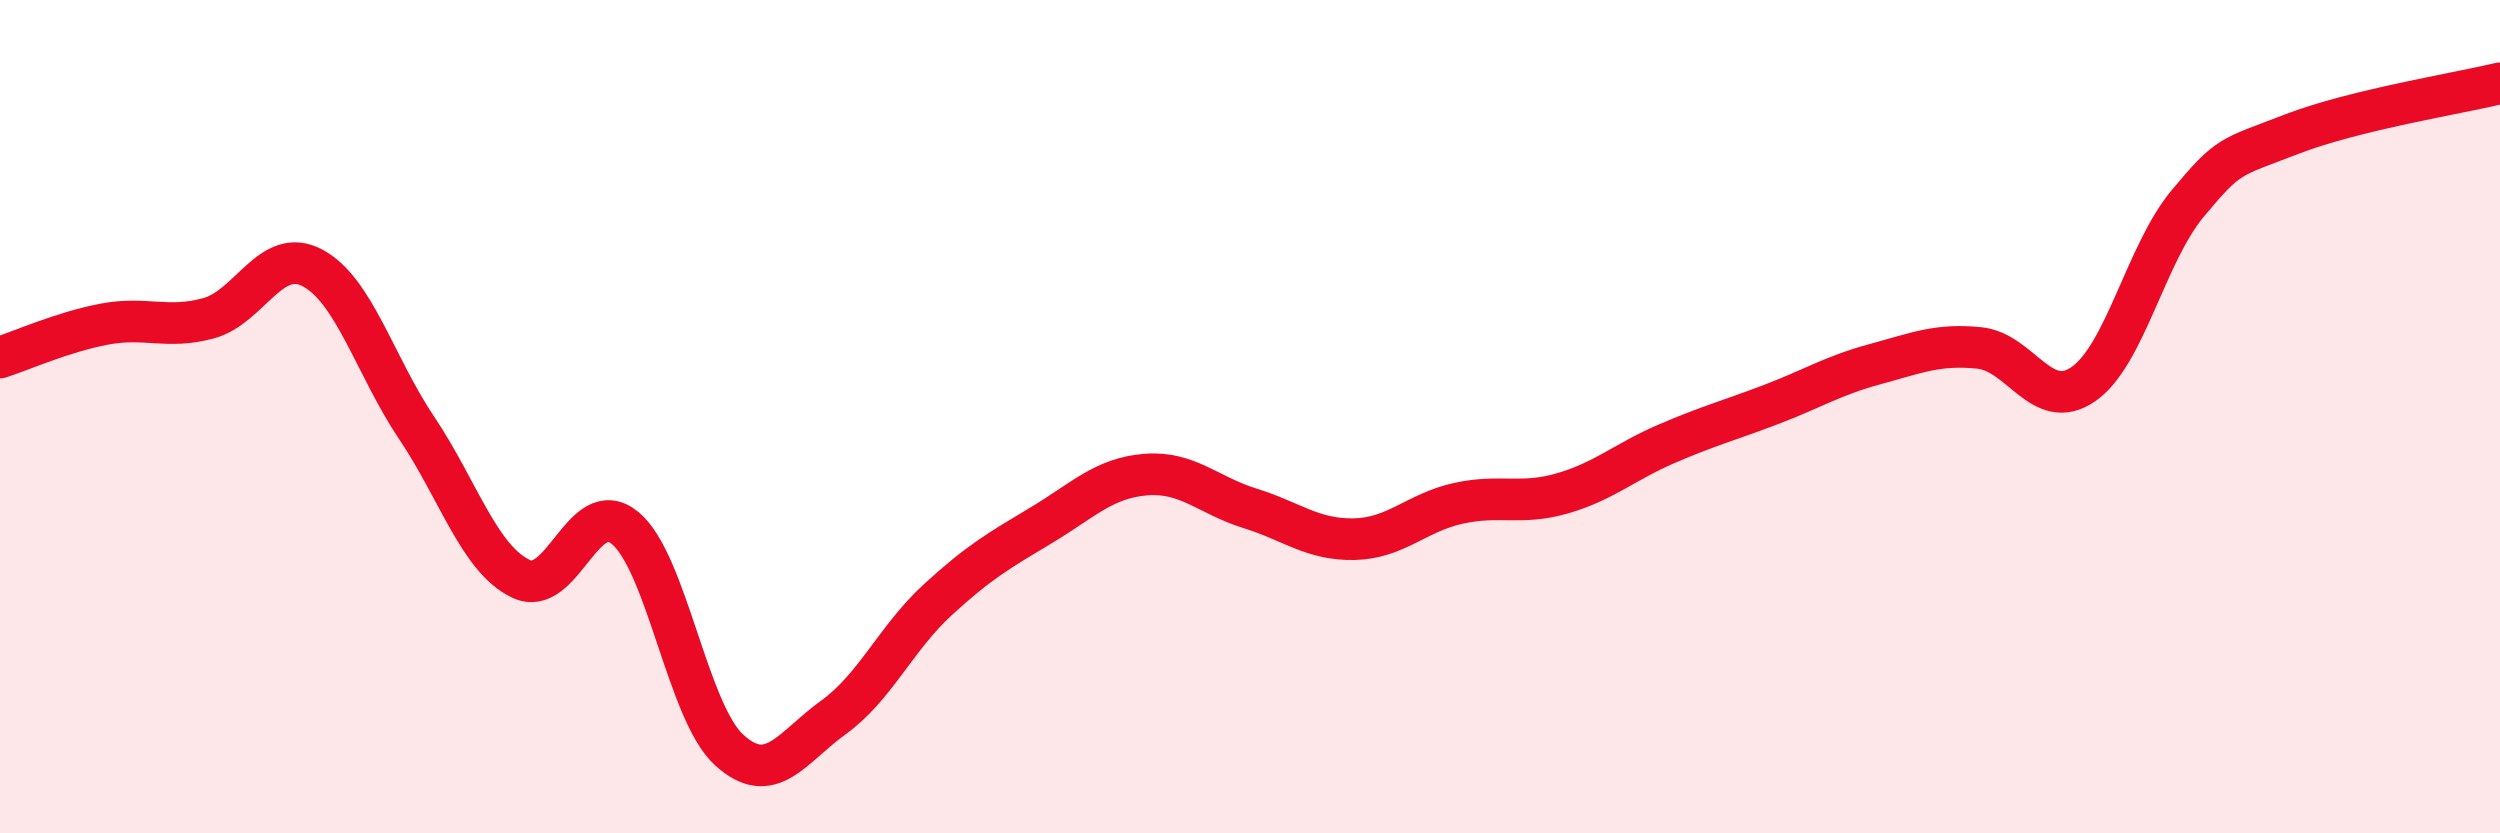 
    <svg width="60" height="20" viewBox="0 0 60 20" xmlns="http://www.w3.org/2000/svg">
      <path
        d="M 0,8.58 C 0.5,8.42 1.5,7.97 2.5,7.78 C 3.5,7.59 4,7.91 5,7.64 C 6,7.37 6.5,5.9 7.5,6.43 C 8.5,6.96 9,8.78 10,10.27 C 11,11.76 11.5,13.41 12.5,13.89 C 13.5,14.37 14,11.85 15,12.67 C 16,13.49 16.5,17.09 17.5,18 C 18.5,18.91 19,17.94 20,17.22 C 21,16.5 21.5,15.32 22.5,14.4 C 23.5,13.48 24,13.2 25,12.6 C 26,12 26.5,11.47 27.5,11.39 C 28.5,11.31 29,11.89 30,12.2 C 31,12.51 31.5,12.96 32.5,12.94 C 33.5,12.92 34,12.3 35,12.08 C 36,11.86 36.5,12.13 37.5,11.84 C 38.5,11.55 39,11.08 40,10.65 C 41,10.22 41.5,10.09 42.5,9.71 C 43.5,9.33 44,9.01 45,8.74 C 46,8.47 46.5,8.25 47.5,8.35 C 48.5,8.45 49,9.91 50,9.22 C 51,8.53 51.5,6.09 52.5,4.89 C 53.5,3.69 53.5,3.8 55,3.22 C 56.5,2.64 59,2.24 60,2L60 20L0 20Z"
        fill="#EB0A25"
        opacity="0.1"
        stroke-linecap="round"
        stroke-linejoin="round"
      />
      <path
        d="M 0,8.58 C 0.5,8.42 1.5,7.97 2.5,7.78 C 3.5,7.59 4,7.91 5,7.64 C 6,7.37 6.5,5.9 7.5,6.43 C 8.5,6.96 9,8.78 10,10.27 C 11,11.76 11.5,13.41 12.5,13.89 C 13.5,14.37 14,11.85 15,12.67 C 16,13.49 16.5,17.09 17.5,18 C 18.5,18.91 19,17.94 20,17.22 C 21,16.5 21.5,15.32 22.5,14.4 C 23.5,13.48 24,13.2 25,12.6 C 26,12 26.5,11.47 27.5,11.39 C 28.5,11.31 29,11.89 30,12.2 C 31,12.51 31.5,12.96 32.5,12.94 C 33.5,12.92 34,12.3 35,12.08 C 36,11.86 36.5,12.13 37.5,11.84 C 38.5,11.55 39,11.08 40,10.65 C 41,10.22 41.5,10.09 42.5,9.71 C 43.5,9.33 44,9.01 45,8.74 C 46,8.47 46.5,8.25 47.5,8.35 C 48.5,8.45 49,9.91 50,9.22 C 51,8.53 51.5,6.09 52.5,4.89 C 53.5,3.69 53.5,3.8 55,3.22 C 56.5,2.64 59,2.24 60,2"
        stroke="#EB0A25"
        stroke-width="1"
        fill="none"
        stroke-linecap="round"
        stroke-linejoin="round"
      />
    </svg>
  